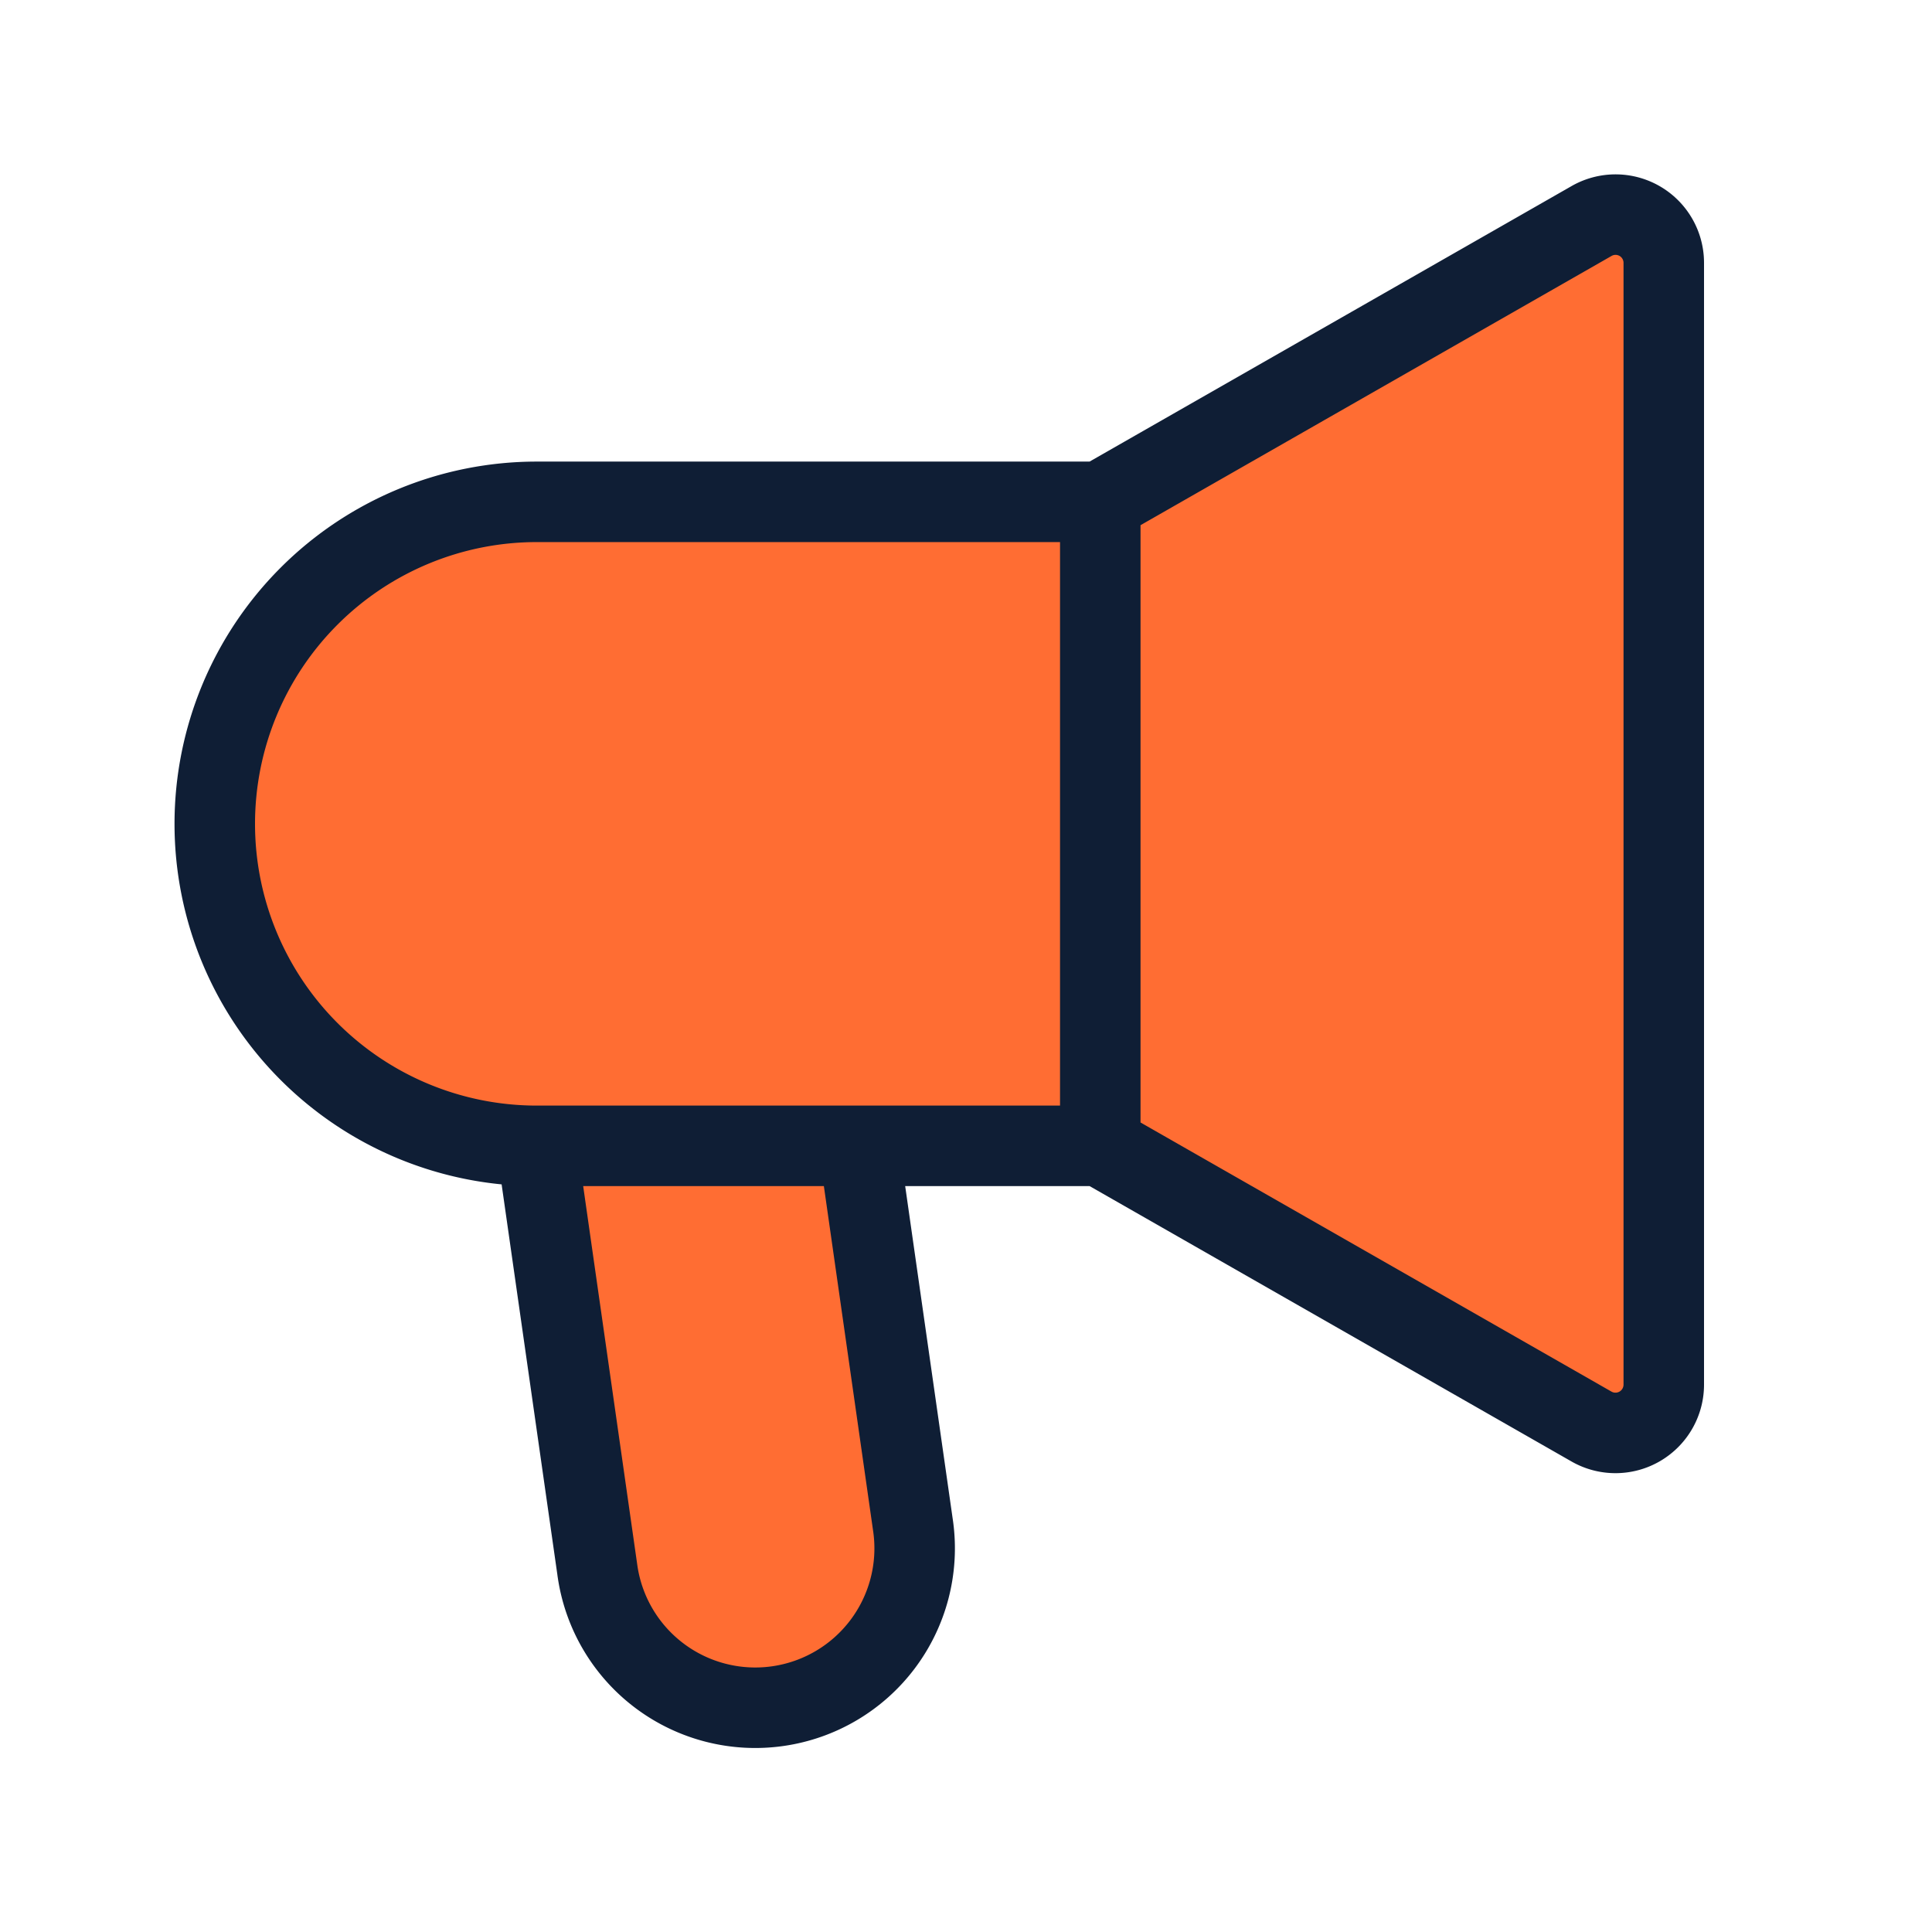 <svg xmlns="http://www.w3.org/2000/svg" width="24" height="24" fill="none"><path fill="#FF6D33" d="M13.668 14.234v-8Zm0 0 6.102 3.487a.6.6 0 0 0 .898-.52V3.267a.599.599 0 0 0-.898-.521l-6.102 3.488m0 8h-7a4 4 0 1 1 0-8h7m-6.243 13.3-.757-5.3h4l.677 4.74a1.98 1.98 0 0 1-3.92.56Z"/><path stroke="#0F1E35" d="M13.668 14.234v-8m0 8 6.102 3.487a.6.6 0 0 0 .898-.52V3.267a.599.599 0 0 0-.898-.521l-6.102 3.488m0 8h-7m7-8h-7a4 4 0 0 0 0 8m0 0 .757 5.3a1.98 1.98 0 0 0 3.92-.56l-.677-4.74h-4Z"/></svg>